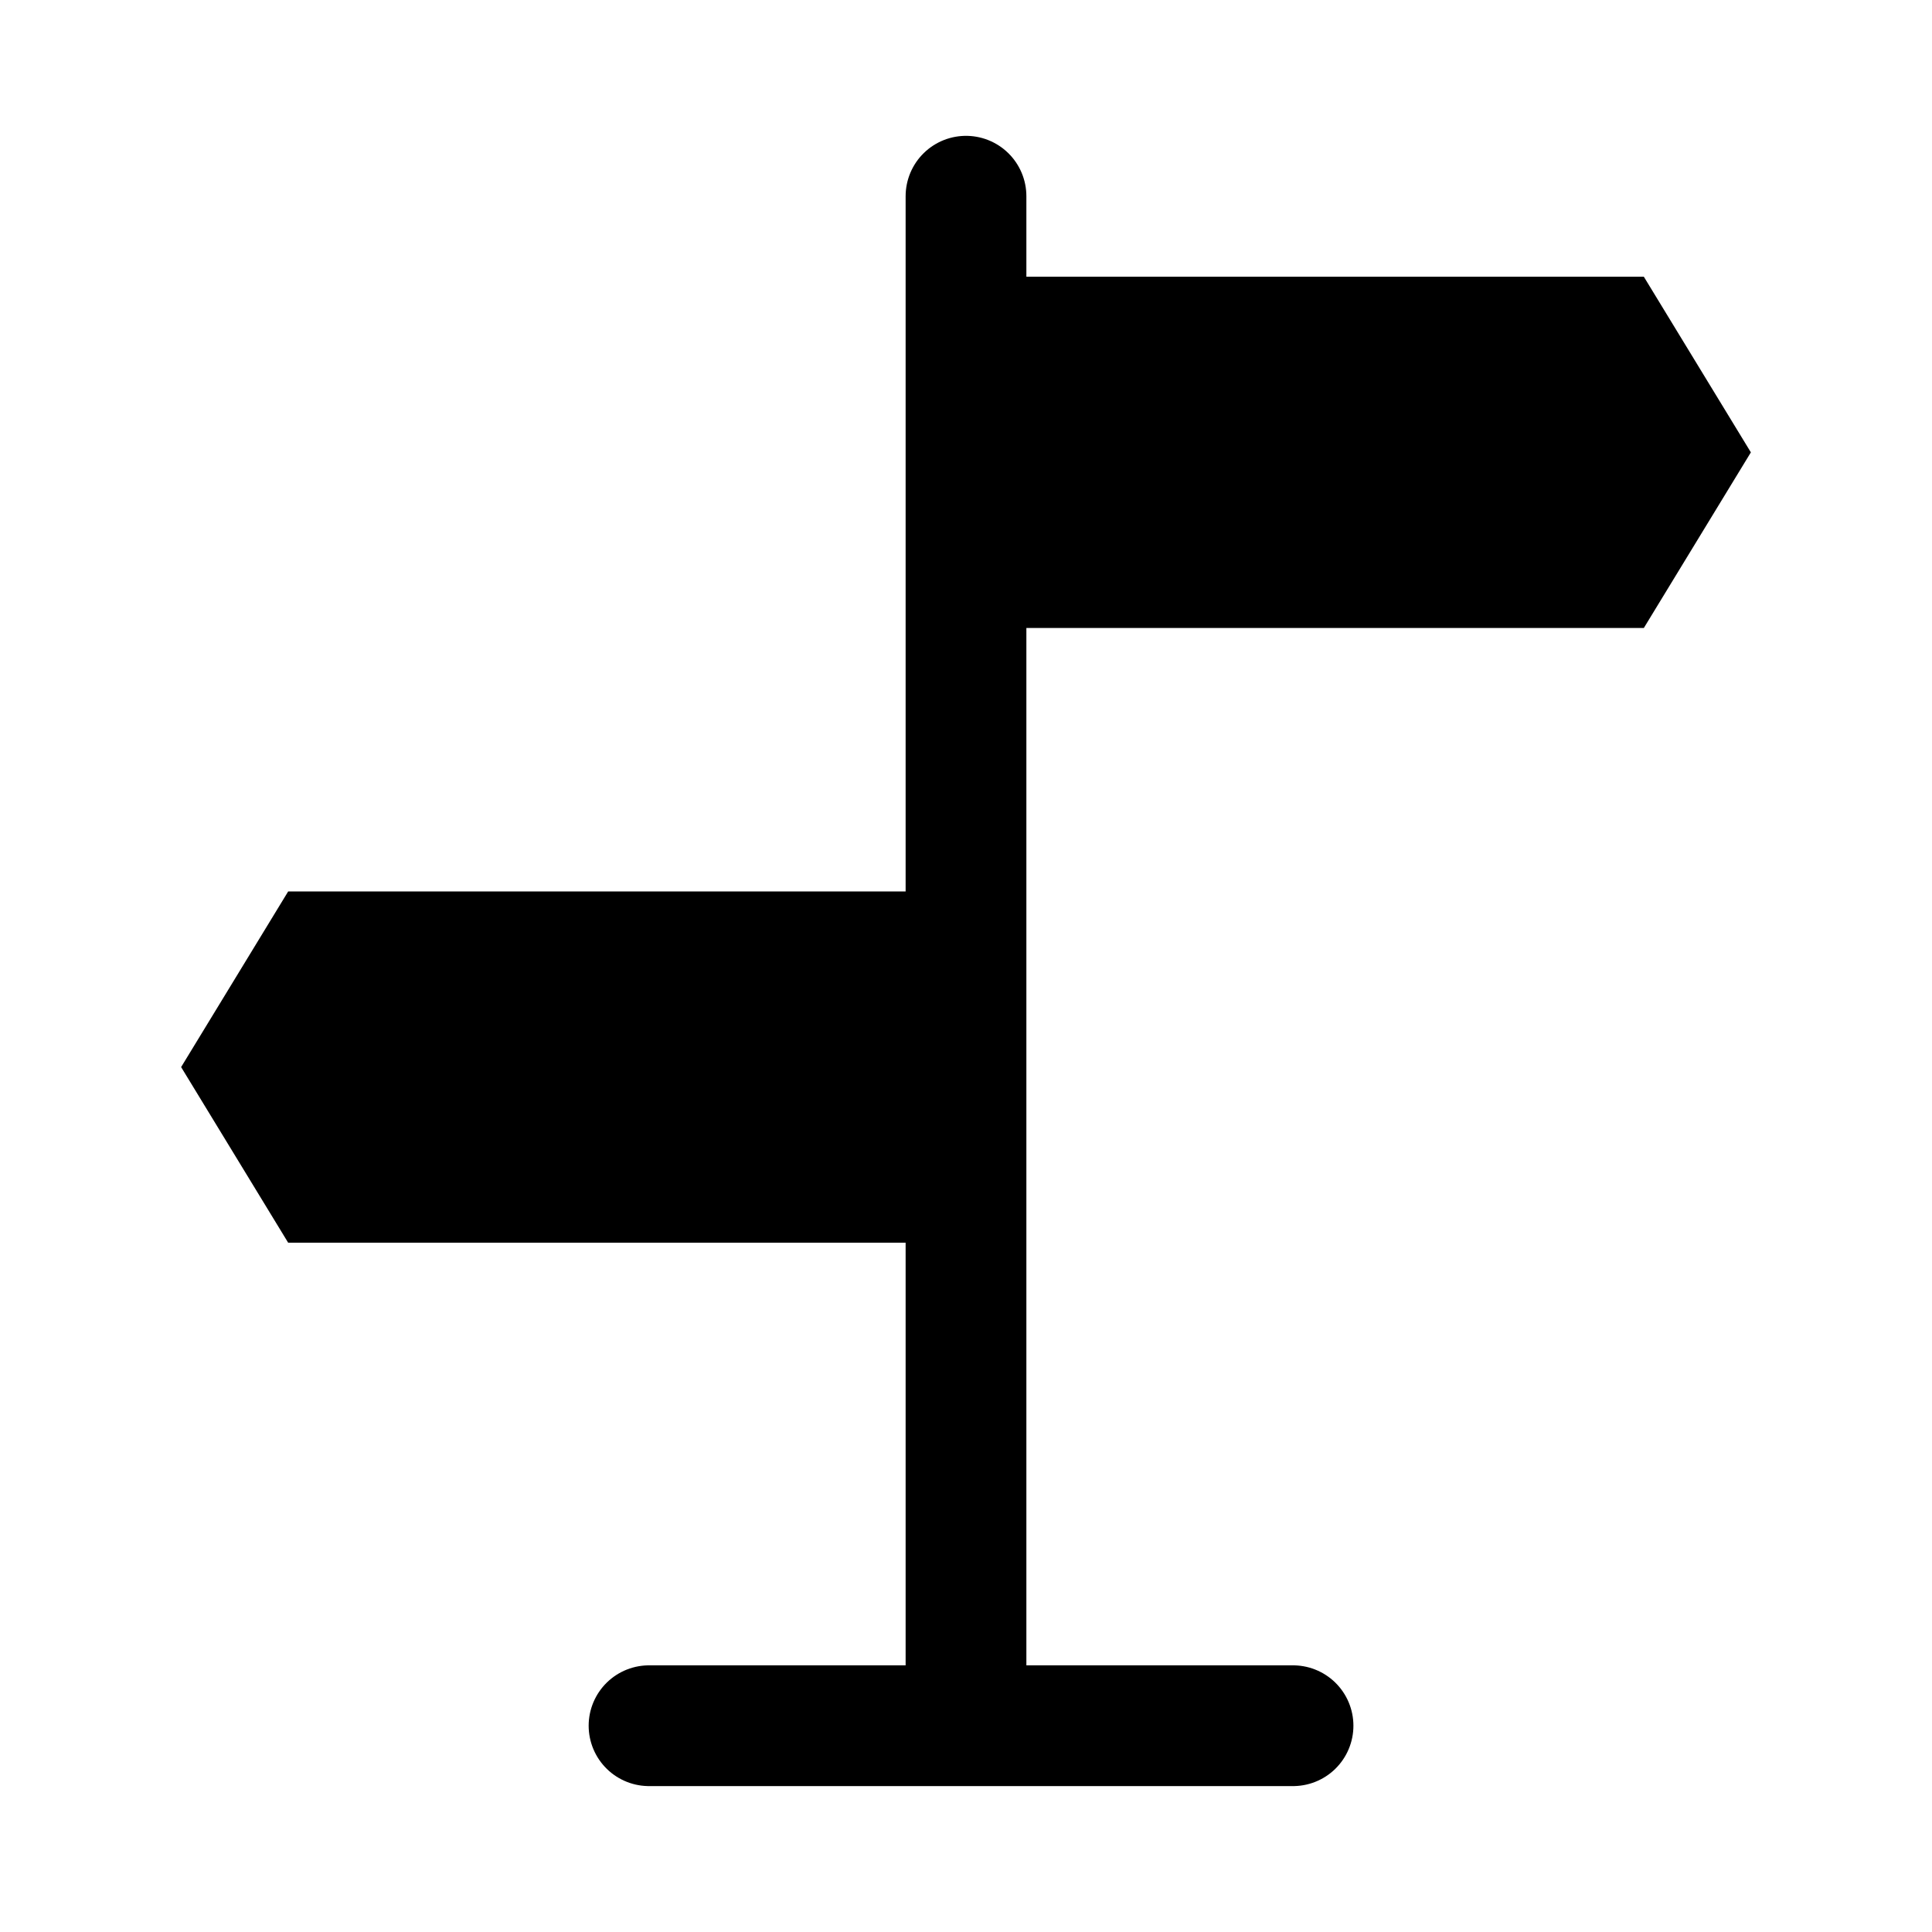 <svg width="128" height="128" viewBox="0 0 128 128" fill="none" xmlns="http://www.w3.org/2000/svg">
<path d="M64 13V111.667" stroke="#1D68BF" style="stroke:#1D68BF;stroke:color(display-p3 0.115 0.407 0.75);stroke-opacity:1;" stroke-width="8" stroke-linecap="round" stroke-linejoin="round"/>
<path d="M64 18.333H108.908L116 29.97L108.908 41.606H64V18.333ZM64 59.061H19.092L12 70.697L19.092 82.333H64V59.061Z" fill="#1D68BF" style="fill:#1D68BF;fill:color(display-p3 0.115 0.407 0.75);fill-opacity:1;"/>
<path d="M43 114.333H85.667" stroke="#1D68BF" style="stroke:#1D68BF;stroke:color(display-p3 0.115 0.407 0.75);stroke-opacity:1;" stroke-width="8" stroke-linecap="round" stroke-linejoin="round"/>
</svg>
